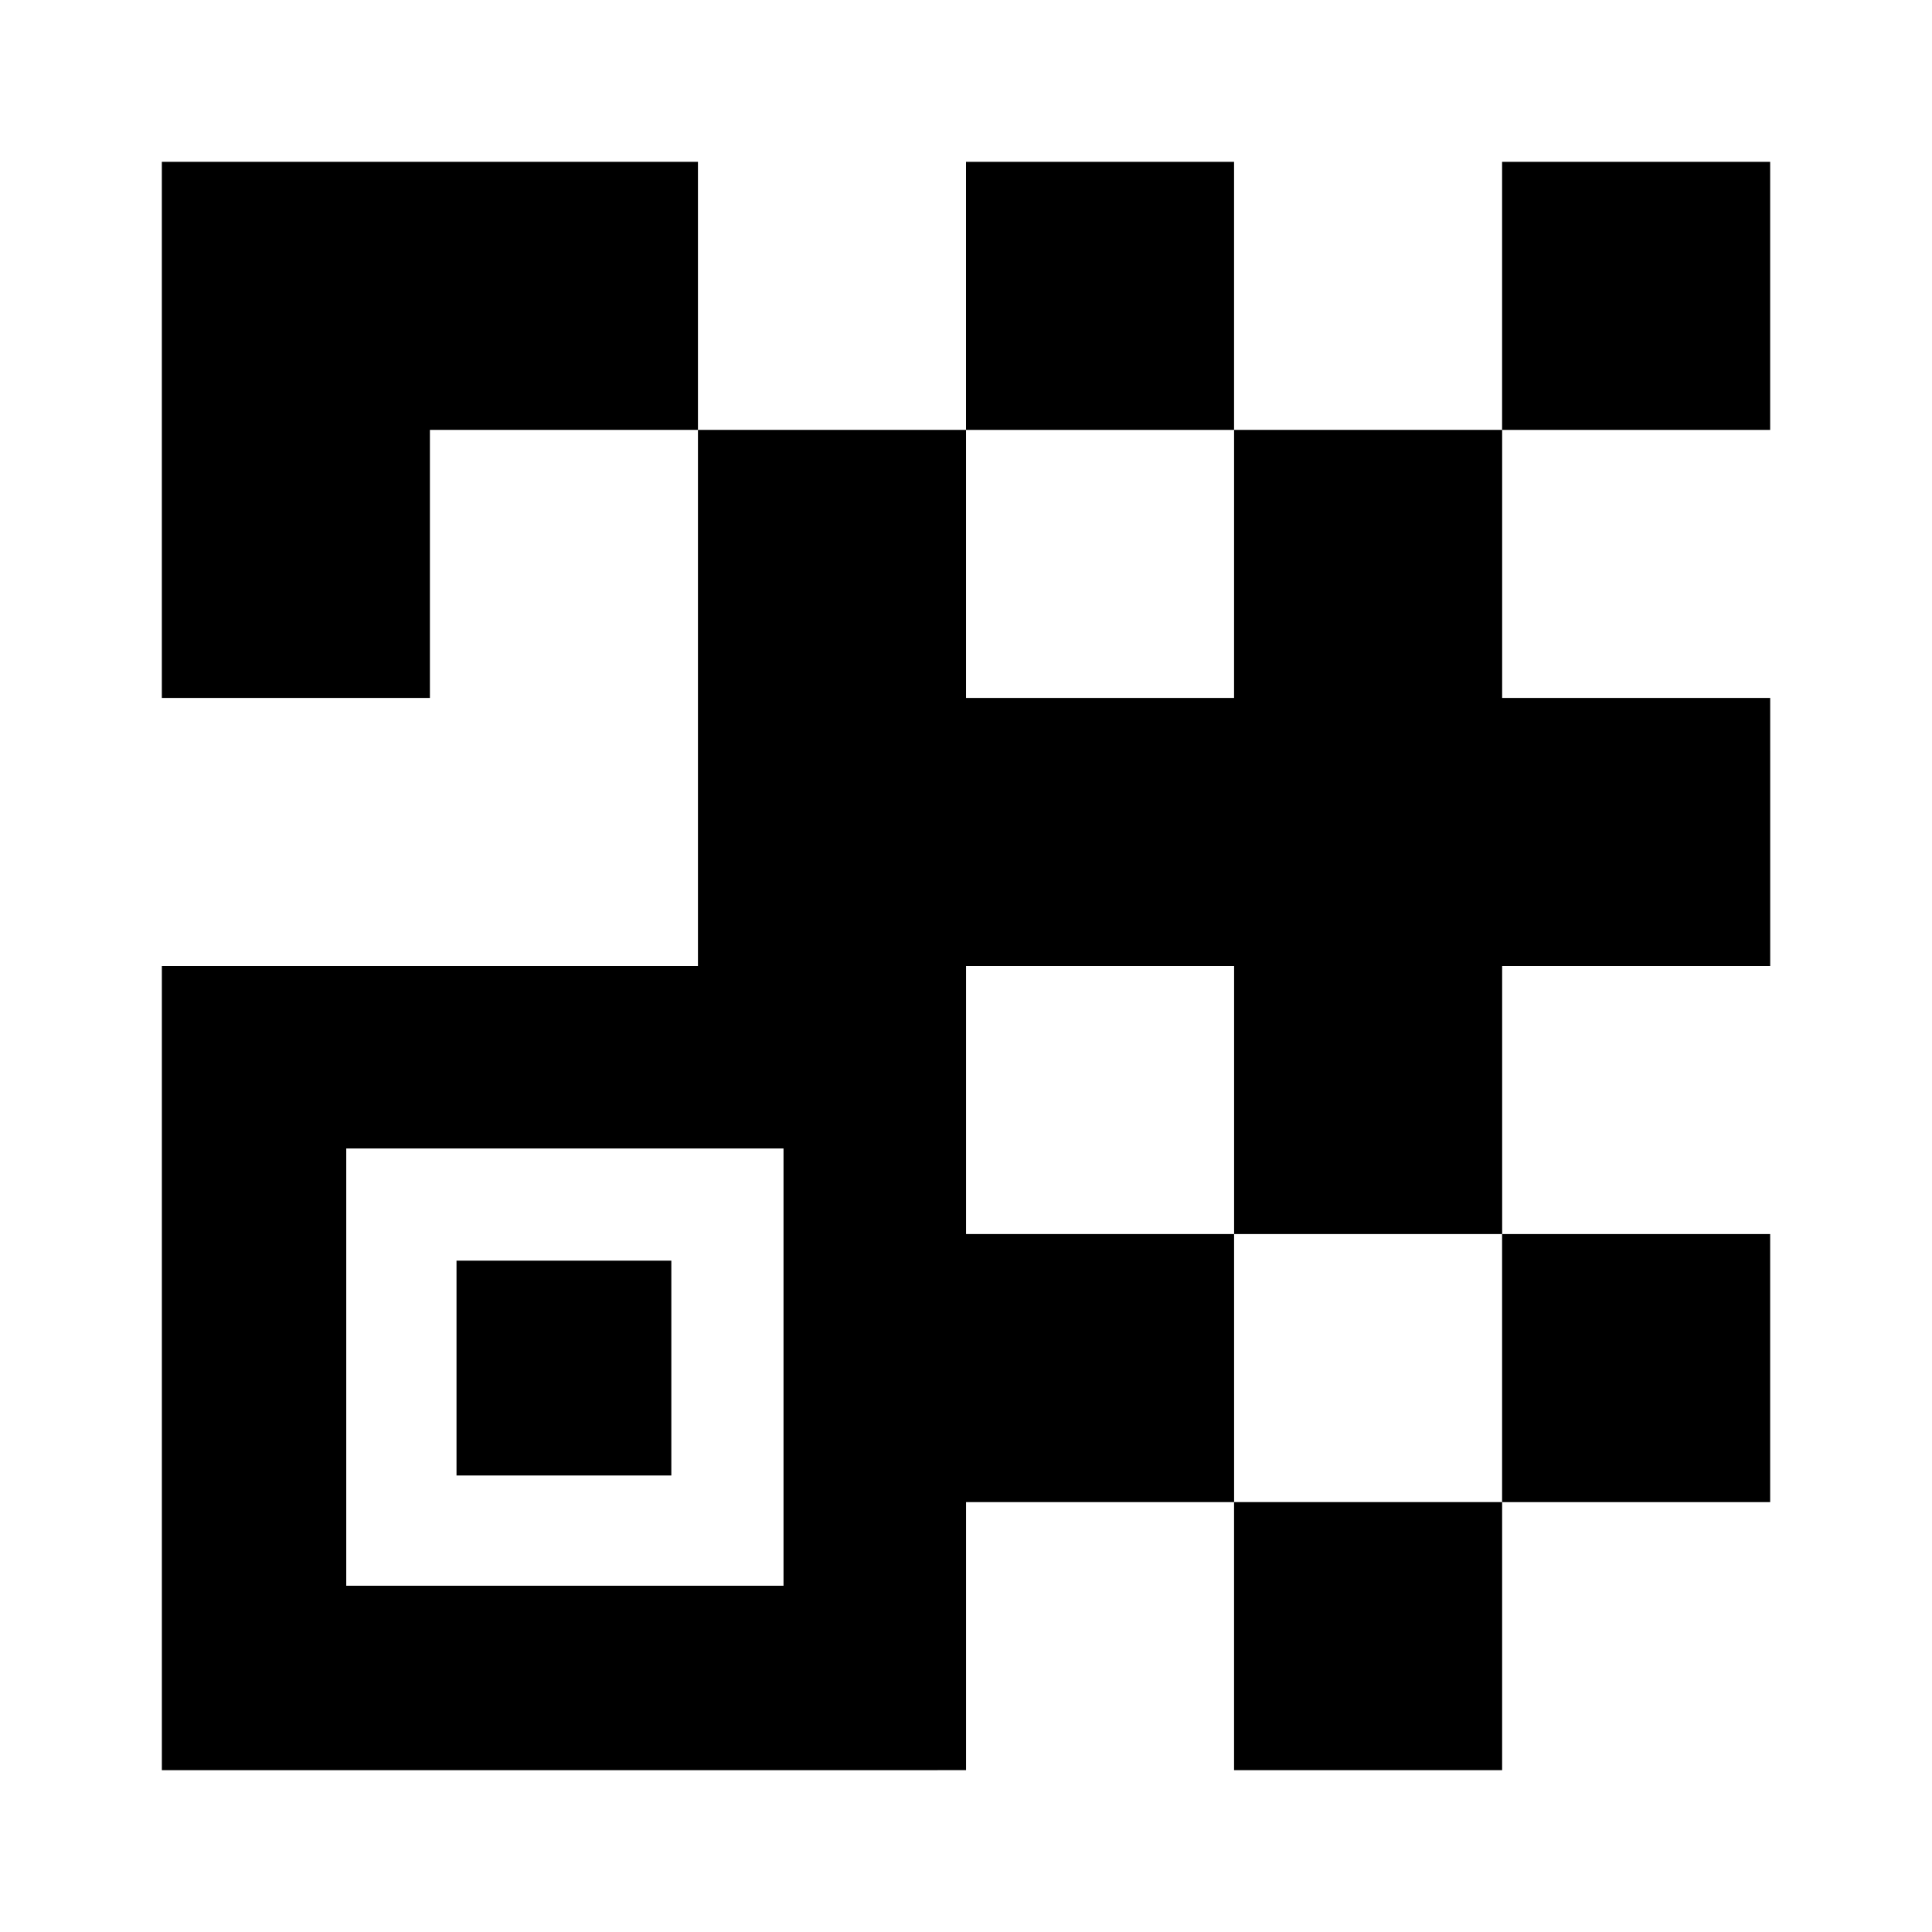 <?xml version="1.0" encoding="UTF-8"?>
<!-- Uploaded to: SVG Repo, www.svgrepo.com, Generator: SVG Repo Mixer Tools -->
<svg fill="#000000" width="800px" height="800px" version="1.1" viewBox="144 144 512 512" xmlns="http://www.w3.org/2000/svg">
 <g>
  <path d="m471.04 542.07h71.039v71.039h-71.039z"/>
  <path d="m542.07 471.04h71.039v71.039h-71.039z"/>
  <path d="m264.98 478.09h56.93v56.93h-56.93z"/>
  <path d="m471.04 328.96h-71.035v-71.035h-71.039v142.07h-142.07v213.12h142.08l71.035-0.008v-71.035h71.039l-0.004-71.039h-71.035v-71.035h71.039v71.039h71.039l-0.004-71.039h71.039l-0.004-71.039h-71.035v-71.035h-71.039zm-119.4 235.28h-115.88v-115.88h115.88z"/>
  <path d="m542.07 186.89h71.039v71.039h-71.039z"/>
  <path d="m400 186.89h71.039v71.039h-71.039z"/>
  <path d="m257.93 186.89h-71.039v142.07h71.039v-71.035h71.035v-71.039z"/>
 </g>
</svg>